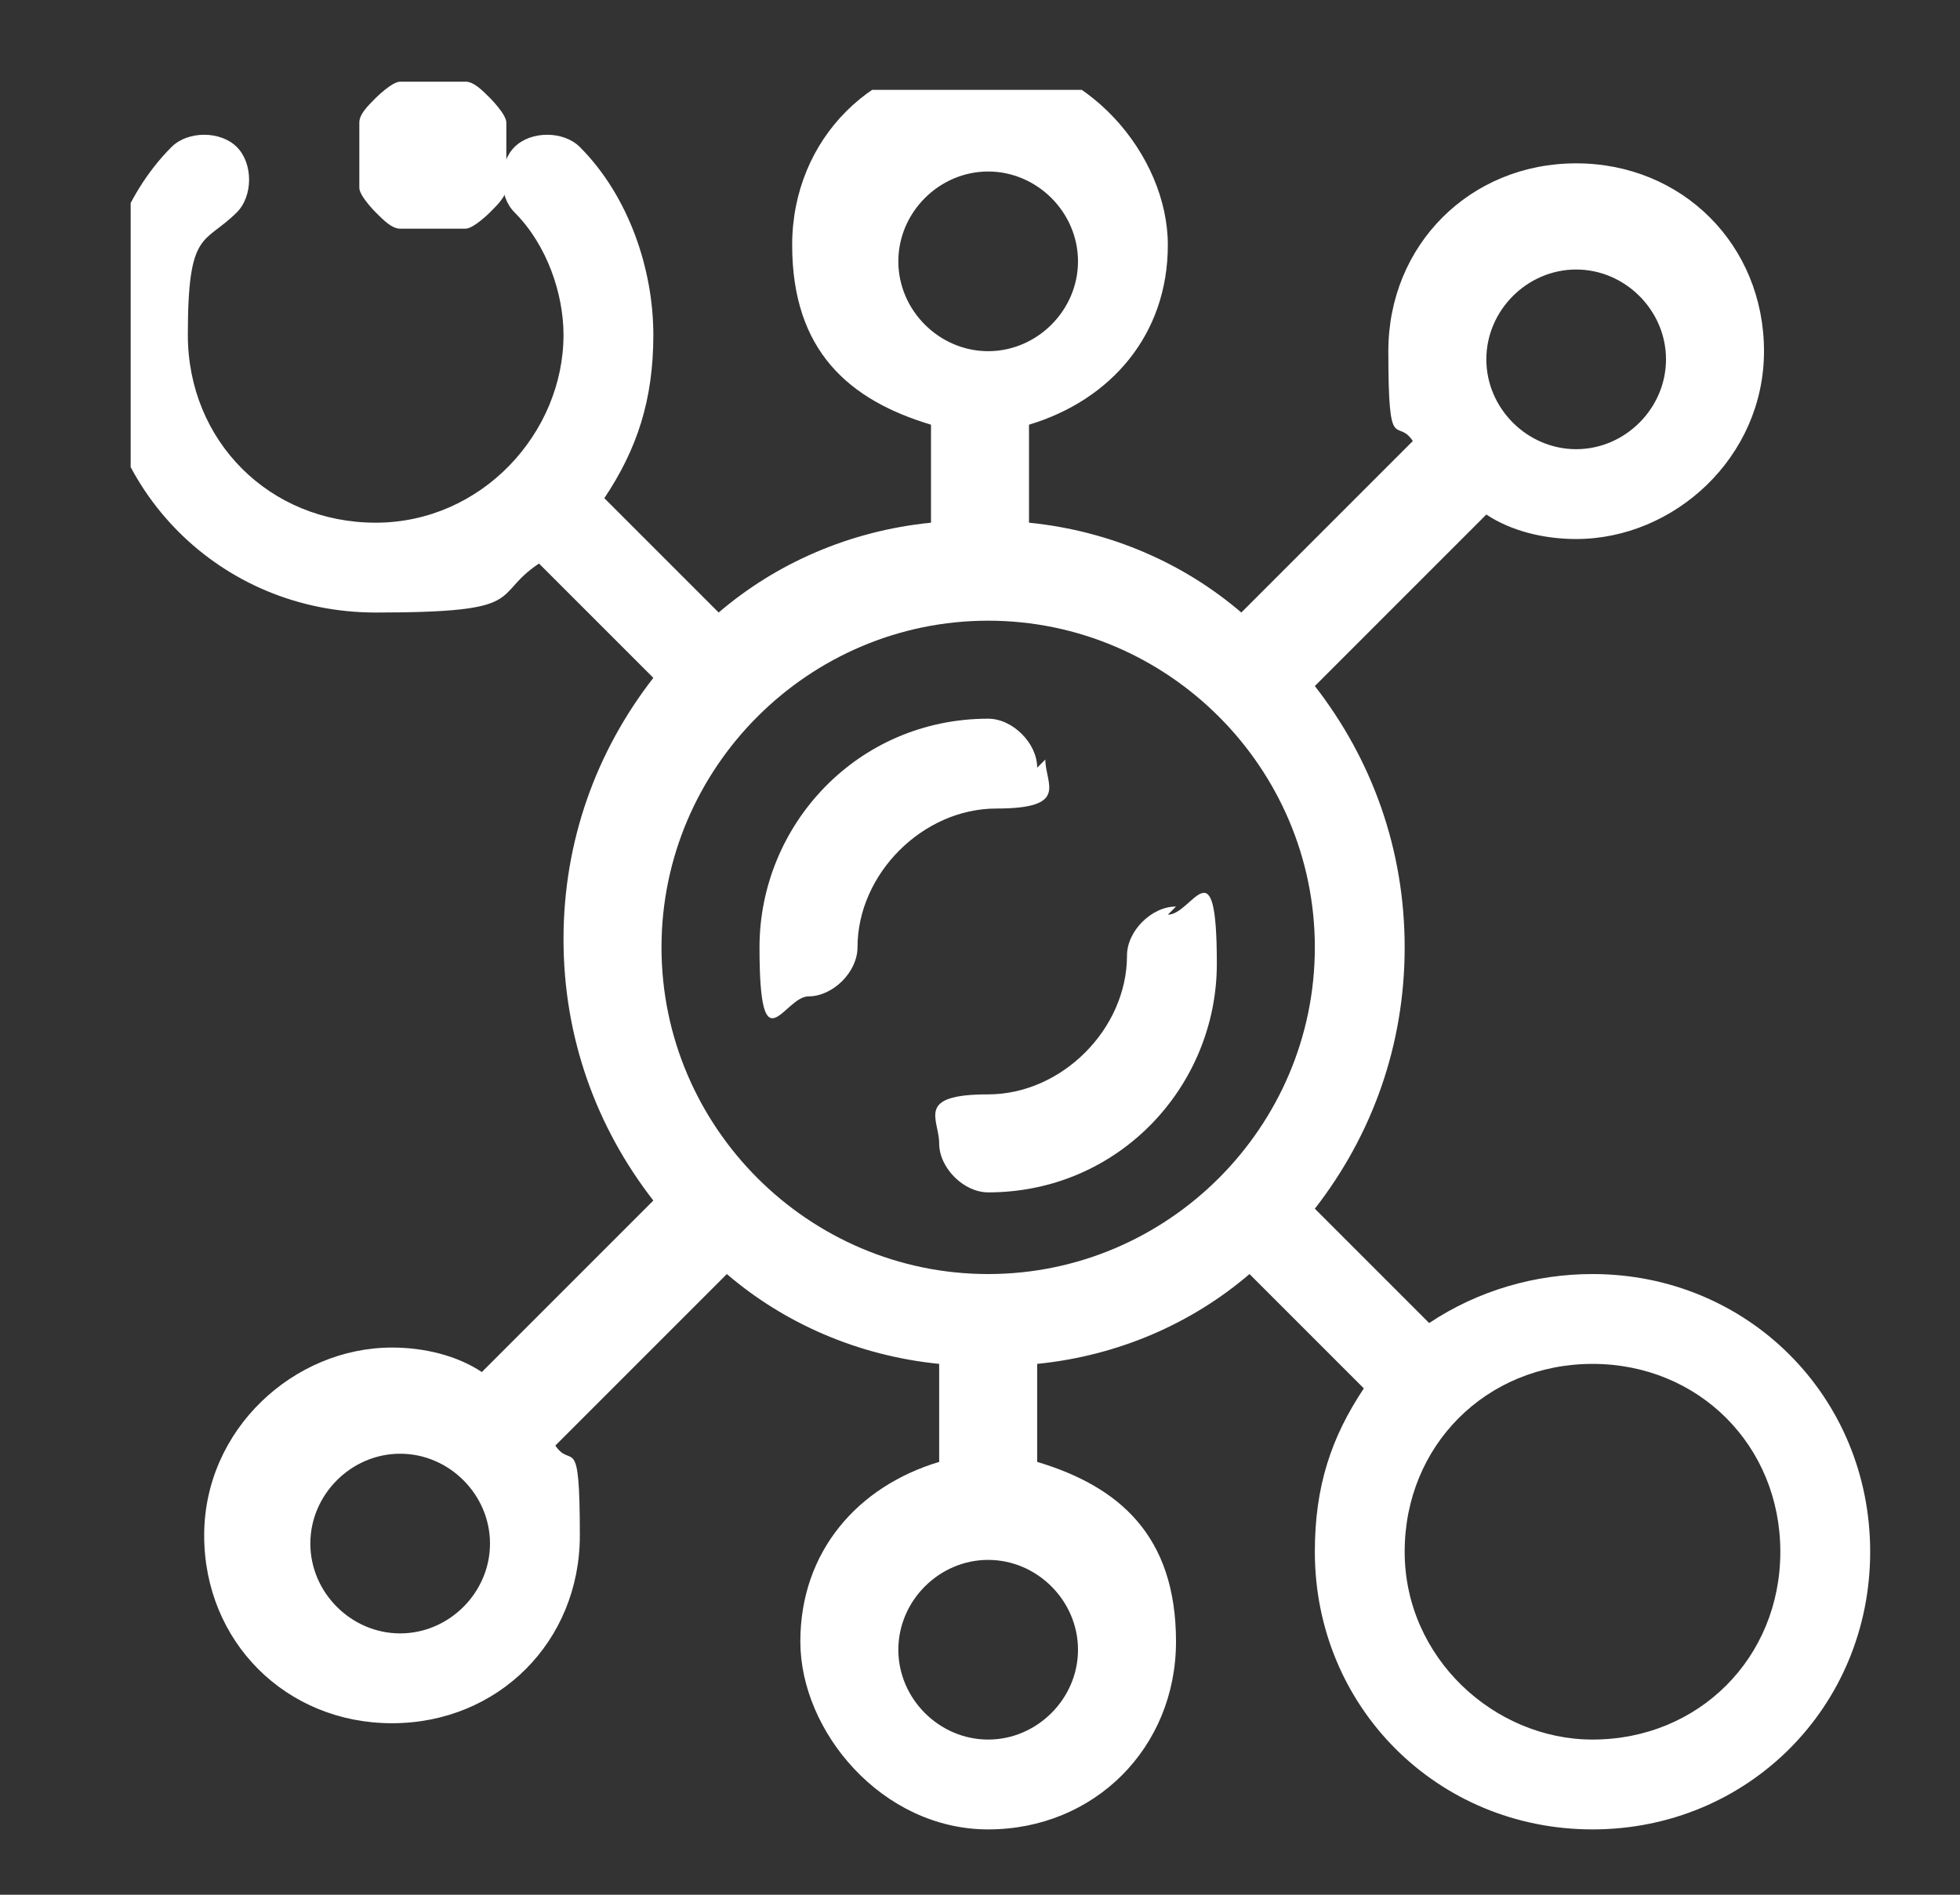 <?xml version="1.0" encoding="UTF-8"?>
<svg id="Layer_1" xmlns="http://www.w3.org/2000/svg" xmlns:xlink="http://www.w3.org/1999/xlink" version="1.1" viewBox="0 0 24 23.2">
  <rect x="0" y="0" width="24" height="23.2" fill="#333333" stroke="none"/>
  <!-- Generator: Adobe Illustrator 29.4.0, SVG Export Plug-In . SVG Version: 2.1.0 Build 152)  -->
  <defs>
    <style>
      .st0 {
        fill: none;
      }

      .st1 {
        clip-path: url(#clippath-1);
      }

      .st2 {
        fill: #fff;
      }

      .st3 {
        clip-path: url(#clippath);
      }
    </style>
    <clipPath id="clippath">
      <rect class="st0" x="1.6" y="1.1" width="21.4" height="21.3"/>
    </clipPath>
    <clipPath id="clippath-1">
      <rect class="st0" x="1.6" y=".9" width="21.4" height="21.6"/>
    </clipPath>
  </defs>
  <g class="st3">
    <path class="st2" d="M19.5,21.3c-1.2,0-2.3-1-2.3-2.3s1-2.3,2.3-2.3,2.3,1,2.3,2.3-1,2.3-2.3,2.3M12.1,15.6c-2.2,0-4-1.8-4-4s1.8-4,4-4,4,1.8,4,4-1.8,4-4,4M13.2,20.2c0,.6-.5,1.1-1.1,1.1s-1.1-.5-1.1-1.1.5-1.1,1.1-1.1,1.1.5,1.1,1.1M11,3.2c0-.6.5-1.1,1.1-1.1s1.1.5,1.1,1.1-.5,1.1-1.1,1.1-1.1-.5-1.1-1.1M4.9,20c-.6,0-1.1-.5-1.1-1.1s.5-1.1,1.1-1.1,1.1.5,1.1,1.1-.5,1.1-1.1,1.1M19.3,3.3c.6,0,1.1.5,1.1,1.1s-.5,1.1-1.1,1.1-1.1-.5-1.1-1.1.5-1.1,1.1-1.1M19.5,15.6c-.7,0-1.4.2-2,.6l-1.4-1.4c.7-.9,1.1-2,1.1-3.2s-.4-2.3-1.1-3.2l2.1-2.1c.3.2.7.3,1.1.3,1.2,0,2.3-1,2.3-2.3s-1-2.3-2.3-2.3-2.3,1-2.3,2.3.1.8.3,1.1l-2.1,2.1c-.7-.6-1.6-1-2.6-1.1v-1.2c1-.3,1.7-1.1,1.7-2.2s-1-2.3-2.3-2.3-2.3,1-2.3,2.3.7,1.9,1.7,2.2v1.2c-1,.1-1.9.5-2.6,1.1l-1.4-1.4c.4-.6.6-1.2.6-2s-.3-1.7-.9-2.3c-.2-.2-.6-.2-.8,0-.2.2-.2.6,0,.8.4.4.6,1,.6,1.5,0,1.2-1,2.3-2.3,2.3s-2.3-1-2.3-2.3.2-1.1.6-1.5c.2-.2.2-.6,0-.8-.2-.2-.6-.2-.8,0-.6.6-.9,1.5-.9,2.3,0,1.9,1.5,3.4,3.4,3.4s1.4-.2,2-.6l1.4,1.4c-.7.9-1.1,2-1.1,3.2s.4,2.3,1.1,3.2l-2.1,2.1c-.3-.2-.7-.3-1.1-.3-1.2,0-2.3,1-2.3,2.3s1,2.3,2.3,2.3,2.3-1,2.3-2.3-.1-.8-.3-1.1l2.1-2.1c.7.6,1.6,1,2.6,1.1v1.2c-1,.3-1.7,1.1-1.7,2.2s1,2.3,2.3,2.3,2.3-1,2.3-2.3-.7-1.9-1.7-2.2v-1.2c1-.1,1.9-.5,2.6-1.1l1.4,1.4c-.4.6-.6,1.2-.6,2,0,1.9,1.5,3.4,3.4,3.4s3.4-1.5,3.4-3.4-1.5-3.4-3.4-3.4"/>
  </g>
  <g class="st1">
    <path class="st2" d="M14.4,11.1c-.3,0-.6.3-.6.6,0,.9-.8,1.7-1.7,1.7s-.6.3-.6.6.3.6.6.6c1.6,0,2.8-1.3,2.8-2.8s-.3-.6-.6-.6"/>
    <path class="st2" d="M12.7,9.4c0-.3-.3-.6-.6-.6-1.6,0-2.8,1.3-2.8,2.8s.3.6.6.6.6-.3.6-.6c0-.9.8-1.7,1.7-1.7s.6-.3.6-.6"/>
    <path class="st2" d="M6.2,1.9c0,.1,0,.3,0,.4,0,.1-.1.2-.2.3,0,0-.2.2-.3.2-.1,0-.2,0-.4,0s-.3,0-.4,0c-.1,0-.2-.1-.3-.2,0,0-.2-.2-.2-.3,0-.1,0-.2,0-.4s0-.3,0-.4c0-.1.1-.2.2-.3,0,0,.2-.2.3-.2.1,0,.2,0,.4,0s.3,0,.4,0c.1,0,.2.1.3.2,0,0,.2.2.2.3,0,.1,0,.2,0,.4"/>
  </g>
</svg>
